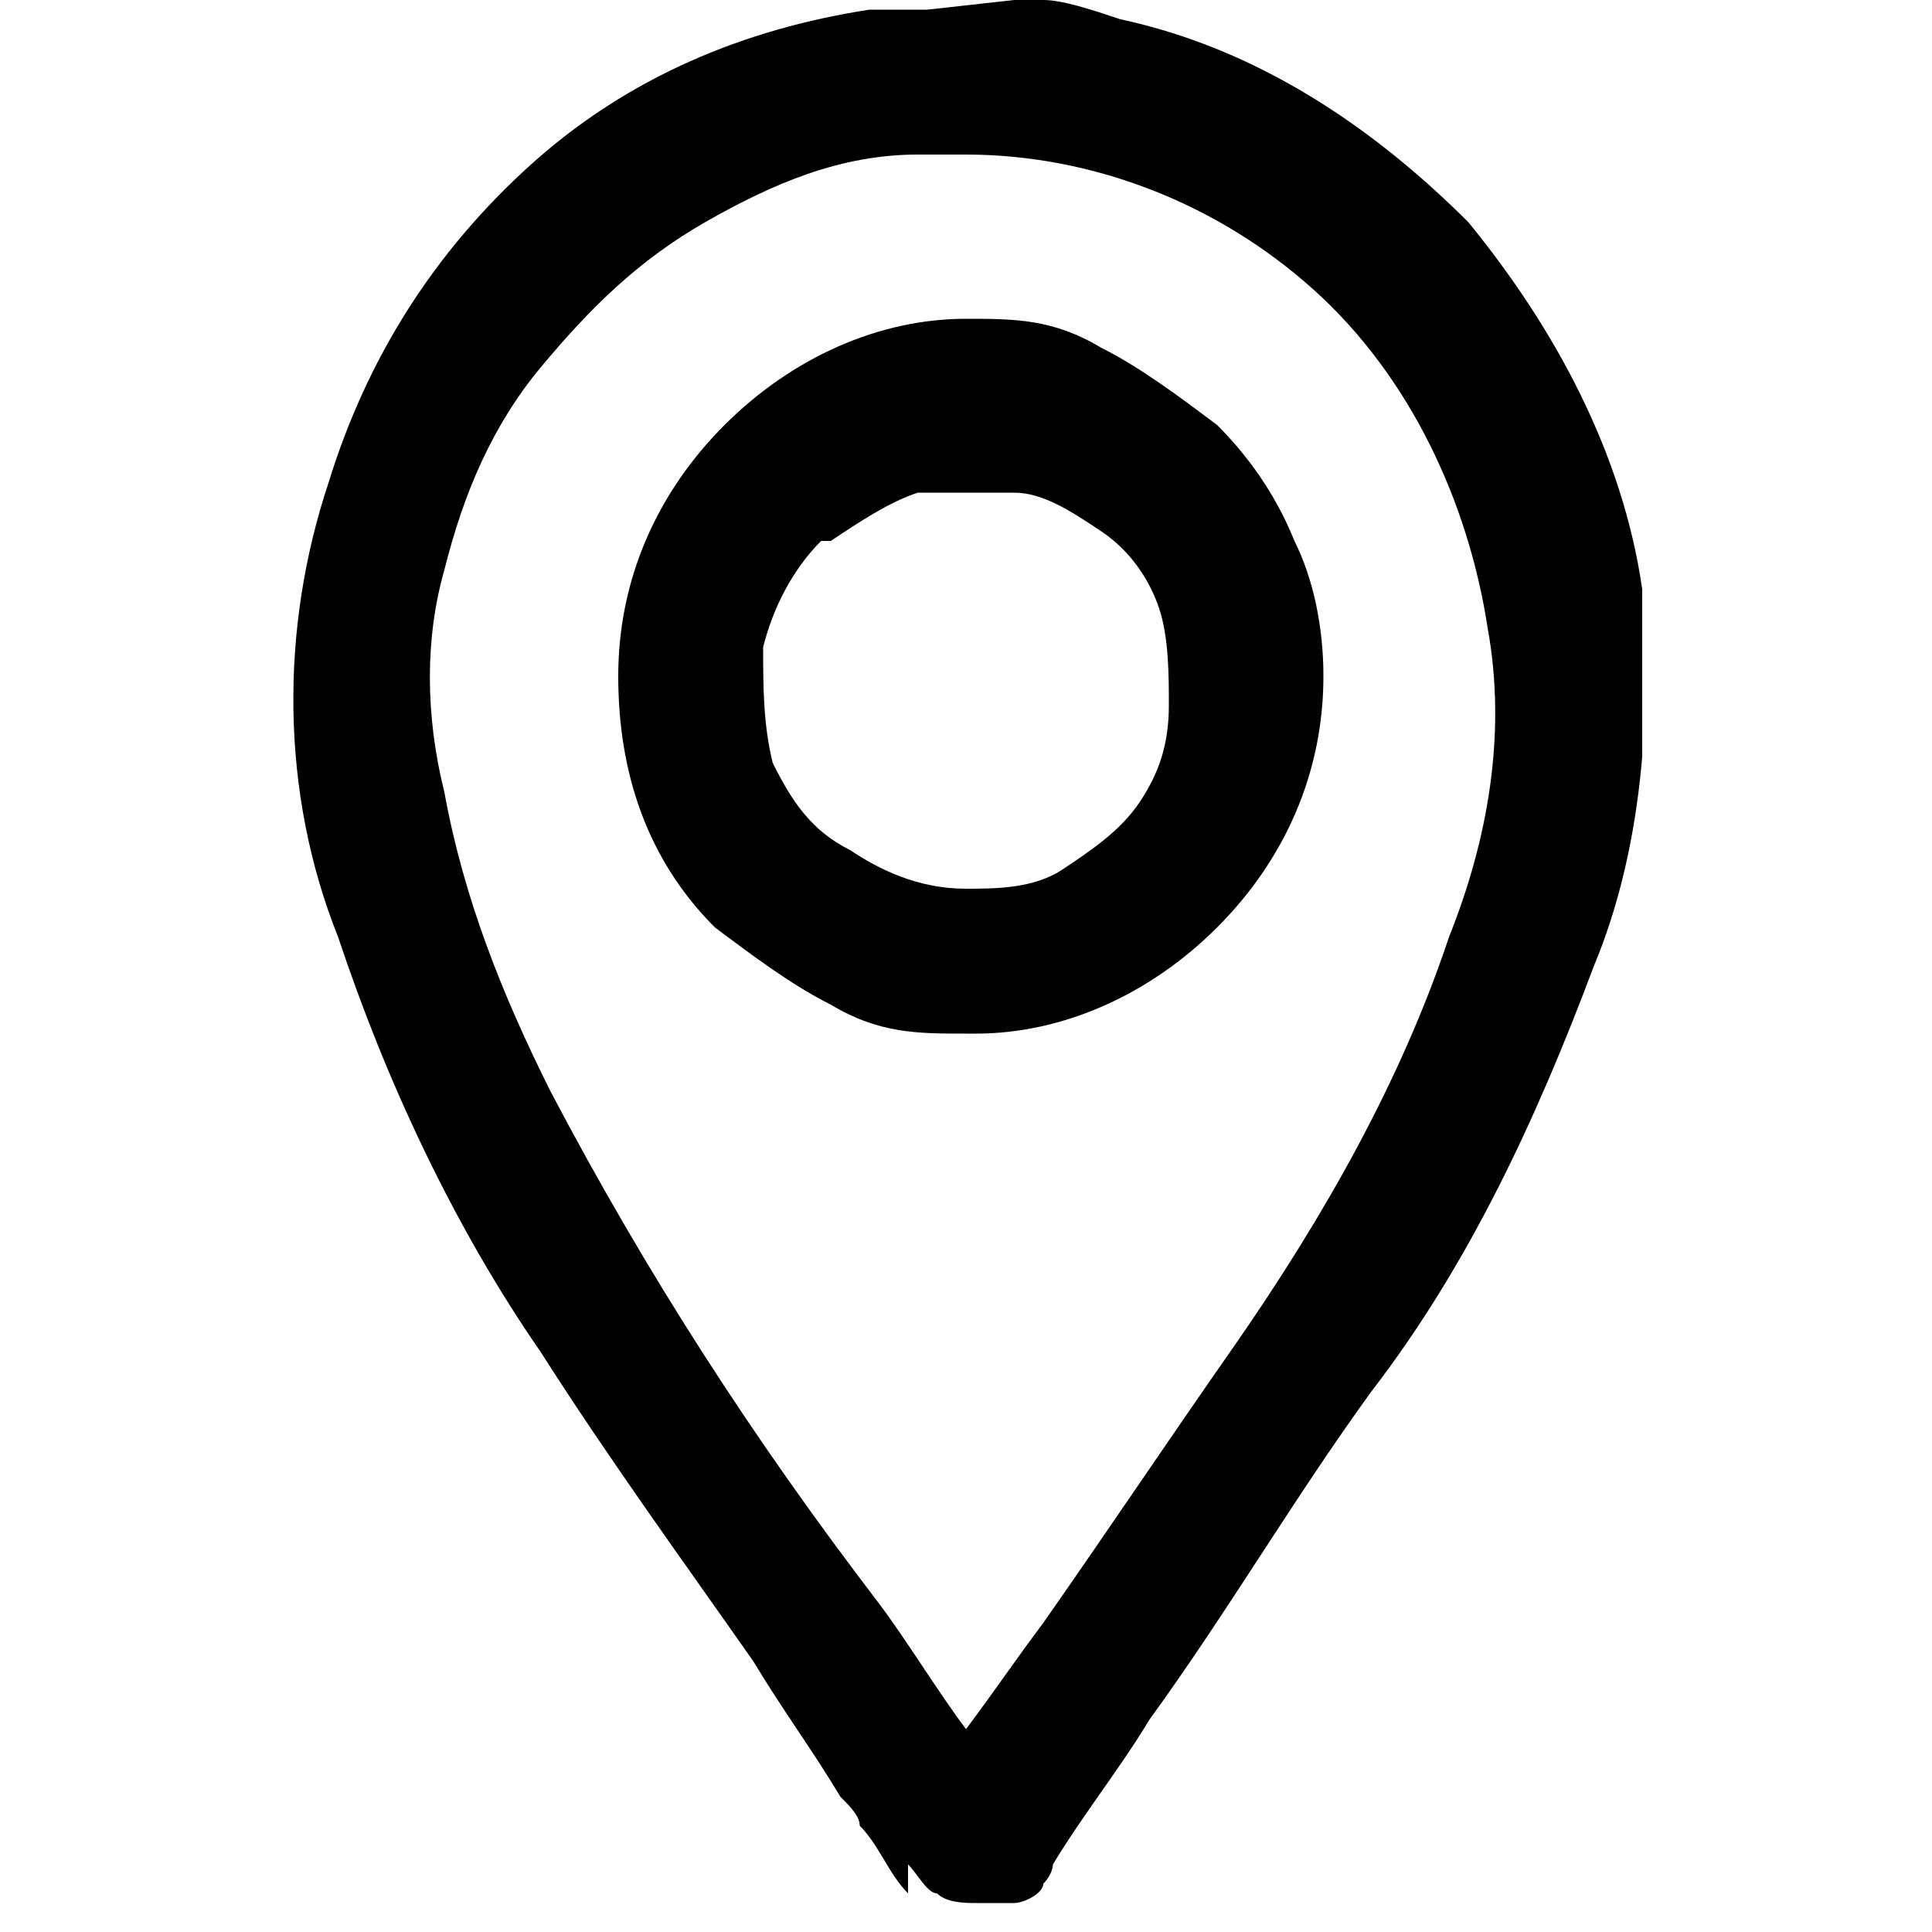 <?xml version="1.0" encoding="UTF-8"?>
<svg id="Layer_1" data-name="Layer 1" xmlns="http://www.w3.org/2000/svg" xmlns:xlink="http://www.w3.org/1999/xlink" version="1.1" viewBox="0 0 20 20">
  <defs>
    <style>
      .cls-1 {
        clip-path: url(#clippath);
      }

      .cls-2 {
        fill: none;
      }

      .cls-2, .cls-3 {
        stroke-width: 0px;
      }

      .cls-3 {
        fill: #000;
      }
    </style>
    <clipPath id="clippath">
      <rect class="cls-2" x="3" width="14" height="20"/>
    </clipPath>
  </defs>
  <g class="cls-1">
    <path class="cls-3" d="M9.4,19.6c-.2-.2-.3-.5-.5-.7,0-.1-.1-.2-.2-.3-.3-.5-.6-.9-.9-1.4-.7-1-1.5-2.1-2.2-3.2-.9-1.3-1.6-2.8-2.1-4.3-.6-1.5-.6-3.2-.1-4.7.4-1.3,1.1-2.4,2.1-3.3,1-.9,2.2-1.4,3.5-1.6.1,0,.3,0,.4,0,0,0,.1,0,.2,0h0S10.5,0,10.5,0h.3c.2,0,.5.1.8.2,1.4.3,2.6,1.1,3.6,2.1.9,1.1,1.6,2.4,1.8,3.8.1,1.3,0,2.7-.5,3.9-.6,1.6-1.3,3.1-2.3,4.4-.8,1.1-1.5,2.3-2.3,3.4-.3.5-.7,1-1,1.5,0,0,0,0,0,0,0,0,0,.1-.1.2,0,.1-.2.2-.3.2-.1,0-.2,0-.4,0-.1,0-.3,0-.4-.1-.1,0-.2-.2-.3-.3ZM9.5,1.6c-.8,0-1.5.3-2.2.7-.7.4-1.2.9-1.7,1.5-.5.6-.8,1.3-1,2.1-.2.7-.2,1.5,0,2.3.2,1.1.6,2.1,1.1,3.1,1,1.9,2.1,3.6,3.4,5.3.3.4.6.9.9,1.3.3-.4.5-.7.8-1.1.7-1,1.3-1.9,2-2.9.9-1.3,1.7-2.7,2.2-4.2.4-1,.6-2.1.4-3.2-.2-1.3-.8-2.6-1.8-3.5-1-.9-2.3-1.4-3.6-1.4-.2,0-.3,0-.5,0h0ZM10,10.7c-.5,0-.9,0-1.4-.3-.4-.2-.8-.5-1.2-.8-.7-.7-1-1.6-1-2.6,0-1,.4-1.9,1.1-2.6.7-.7,1.6-1.1,2.5-1.1h0c.5,0,.9,0,1.4.3.4.2.8.5,1.2.8.3.3.6.7.8,1.2.2.4.3.9.3,1.4,0,1-.4,1.9-1.1,2.6-.7.7-1.6,1.1-2.5,1.1h0ZM8.5,5.6c-.3.3-.5.7-.6,1.1,0,.4,0,.8.1,1.2.2.4.4.7.8.9.3.2.7.4,1.2.4v.2s0-.2,0-.2c.3,0,.7,0,1-.2.3-.2.6-.4.8-.7.2-.3.3-.6.3-1,0-.3,0-.7-.1-1-.1-.3-.3-.6-.6-.8-.3-.2-.6-.4-.9-.4-.3,0-.7,0-1,0-.3.1-.6.3-.9.5Z"/>
  </g>
</svg>